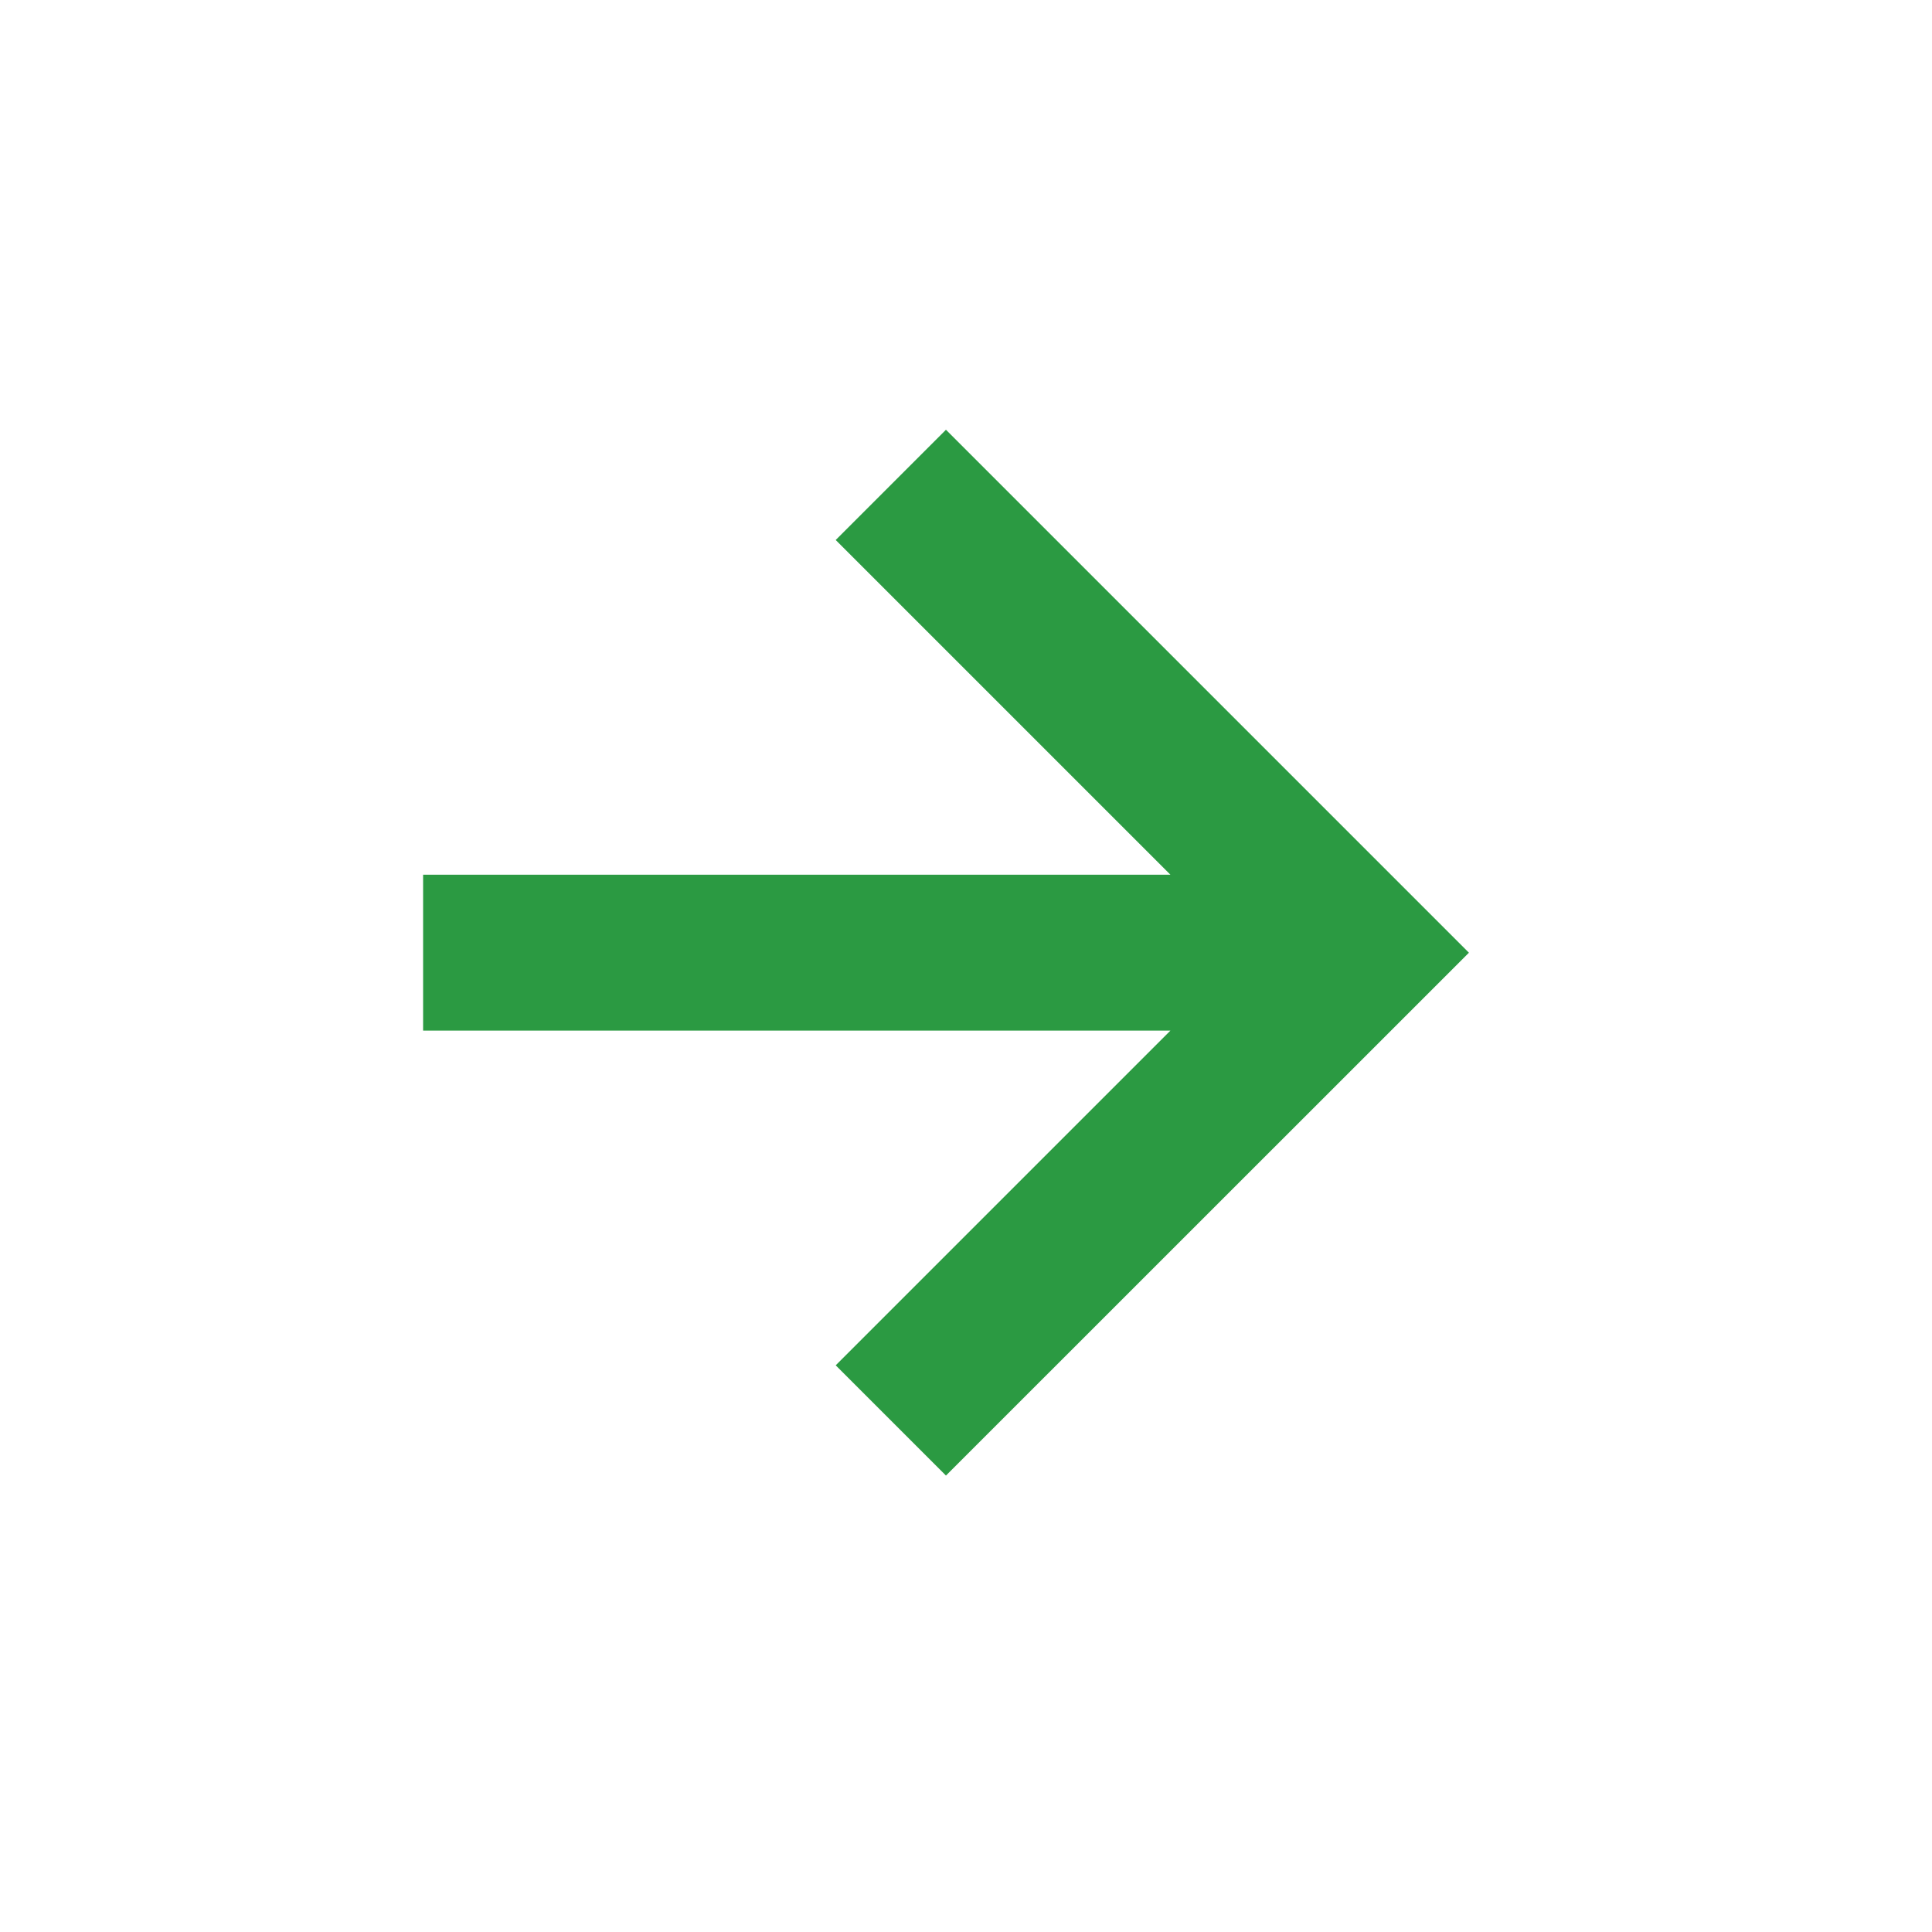 <svg width="16" height="16" viewBox="0 0 16 16" fill="none" xmlns="http://www.w3.org/2000/svg">
<path d="M6.921 11.307L9.693 8.535H3.504V7.244H9.693L6.921 4.472L7.834 3.559L12.165 7.89L7.834 12.22L6.921 11.307Z" fill="#2B9A42"/>
</svg>
